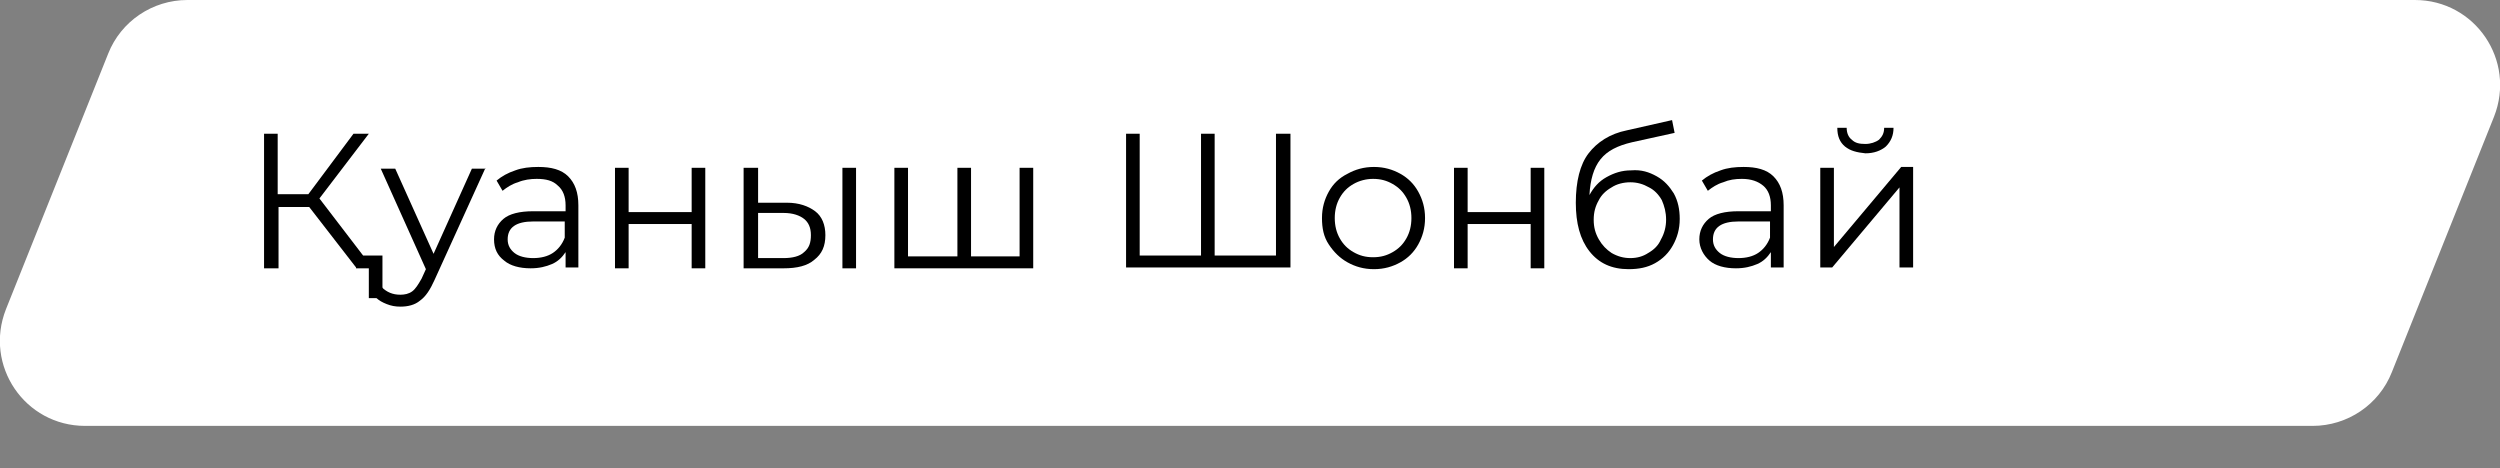 <?xml version="1.0" encoding="UTF-8"?> <!-- Generator: Adobe Illustrator 25.4.1, SVG Export Plug-In . SVG Version: 6.00 Build 0) --> <svg xmlns="http://www.w3.org/2000/svg" xmlns:xlink="http://www.w3.org/1999/xlink" id="Слой_1" x="0px" y="0px" viewBox="0 0 293.5 55" style="enable-background:new 0 0 293.5 55;" xml:space="preserve"><rect x="0" y="0" width="293.5" height="55" fill="#808080" stroke="none"/> <style type="text/css"> .st0{fill:#FFFFFF;} </style> <g> <path class="st0" d="M12.7,6.3C14.2,2.5,17.9,0,22,0h261.5c7.1,0,11.9,7.1,9.3,13.7l-12,30c-1.5,3.8-5.2,6.3-9.3,6.3H10 c-7.1,0-11.9-7.1-9.3-13.7L12.7,6.3z"></path> <g> <path d="M36.3,24.3h-3.6v7.2H31V15.7h1.6v7.1h3.6l5.3-7.1h1.8l-5.8,7.6l6.2,8.1h-1.9L36.3,24.3z M44.9,30v5h-1.6v-3.5h-1.5V30 H44.9z"></path> <path d="M57,19.7L51,32.9c-0.5,1.1-1,1.9-1.7,2.4c-0.6,0.5-1.4,0.7-2.3,0.7c-0.6,0-1.1-0.1-1.6-0.3c-0.5-0.2-0.9-0.4-1.3-0.8 l0.7-1.2c0.6,0.6,1.3,0.9,2.2,0.9c0.5,0,1-0.1,1.4-0.4s0.7-0.8,1.1-1.5l0.5-1.1l-5.3-11.8h1.7l4.5,10l4.5-10H57z"></path> <path d="M66.7,20.7c0.8,0.8,1.2,1.9,1.2,3.4v7.3h-1.5v-1.8c-0.4,0.6-0.9,1.1-1.6,1.4c-0.7,0.3-1.5,0.5-2.5,0.5 c-1.3,0-2.4-0.3-3.1-0.9C58.4,30,58,29.2,58,28.1c0-1,0.4-1.8,1.1-2.4c0.7-0.6,1.9-0.9,3.5-0.9h3.8v-0.7c0-1-0.3-1.8-0.9-2.3 C64.9,21.2,64.1,21,63,21c-0.7,0-1.5,0.1-2.2,0.4c-0.7,0.2-1.3,0.6-1.8,1l-0.7-1.2c0.6-0.5,1.3-0.9,2.2-1.2 c0.8-0.3,1.7-0.4,2.7-0.4C64.7,19.6,65.9,19.9,66.7,20.7z M64.9,29.7c0.6-0.4,1.1-1,1.4-1.8V26h-3.7c-2,0-3,0.7-3,2.1 c0,0.7,0.3,1.2,0.8,1.6c0.5,0.4,1.3,0.6,2.2,0.6C63.5,30.3,64.3,30.1,64.9,29.7z"></path> <path d="M72.2,19.7h1.6v5.2h7.4v-5.2h1.6v11.8h-1.6v-5.2h-7.4v5.2h-1.6V19.7z"></path> <path d="M95.7,24.8c0.8,0.6,1.2,1.6,1.2,2.8c0,1.3-0.4,2.2-1.3,2.9c-0.8,0.7-2,1-3.6,1l-4.7,0V19.7H89v4.1l3.4,0 C93.8,23.8,94.9,24.2,95.7,24.8z M94.4,29.6c0.6-0.5,0.8-1.1,0.8-2c0-0.9-0.3-1.5-0.8-1.9C93.9,25.3,93.1,25,92,25l-3,0v5.3l3,0 C93,30.3,93.9,30.1,94.4,29.6z M98.9,19.7h1.6v11.8h-1.6V19.7z"></path> <path d="M121.3,19.7v11.8H105V19.7h1.6v10.4h5.8V19.7h1.6v10.4h5.7V19.7H121.3z"></path> <path d="M151.5,15.7v15.7h-19.3V15.7h1.6V30h7.2V15.7h1.6V30h7.2V15.7H151.5z"></path> <path d="M158.2,30.8c-0.9-0.5-1.6-1.2-2.2-2.1s-0.8-1.9-0.8-3.1c0-1.2,0.3-2.2,0.8-3.1c0.5-0.9,1.2-1.6,2.2-2.1 c0.9-0.5,1.9-0.8,3.1-0.8s2.2,0.3,3.1,0.8c0.9,0.5,1.6,1.2,2.1,2.1c0.5,0.9,0.8,1.9,0.8,3.1c0,1.2-0.3,2.2-0.8,3.1 s-1.2,1.6-2.1,2.1s-1.9,0.8-3.1,0.8S159.1,31.3,158.2,30.8z M163.5,29.6c0.7-0.4,1.2-0.9,1.6-1.6c0.4-0.7,0.6-1.5,0.6-2.4 s-0.2-1.7-0.6-2.4c-0.4-0.7-0.9-1.2-1.6-1.6c-0.7-0.4-1.4-0.6-2.3-0.6c-0.8,0-1.6,0.2-2.3,0.6c-0.7,0.4-1.2,0.9-1.6,1.6 c-0.4,0.7-0.6,1.5-0.6,2.4s0.2,1.7,0.6,2.4s0.9,1.2,1.6,1.6c0.7,0.4,1.4,0.6,2.3,0.6C162.1,30.2,162.8,30,163.5,29.6z"></path> <path d="M170.7,19.7h1.6v5.2h7.4v-5.2h1.6v11.8h-1.6v-5.2h-7.4v5.2h-1.6V19.7z"></path> <path d="M194.5,20.7c0.9,0.5,1.5,1.2,2,2c0.5,0.9,0.7,1.9,0.7,3c0,1.2-0.3,2.2-0.8,3.1s-1.2,1.6-2.1,2.1c-0.9,0.5-1.9,0.7-3.1,0.7 c-2,0-3.5-0.7-4.6-2.1c-1.1-1.4-1.6-3.3-1.6-5.7c0-2.5,0.5-4.5,1.5-5.8c1-1.3,2.5-2.3,4.5-2.7l5.3-1.2l0.3,1.5l-5,1.1 c-1.7,0.4-2.9,1-3.7,2c-0.8,1-1.2,2.4-1.3,4.2c0.5-0.9,1.1-1.6,2-2.1c0.9-0.5,1.8-0.8,2.9-0.8C192.7,19.9,193.6,20.2,194.5,20.7z M193.5,29.7c0.7-0.4,1.2-0.9,1.5-1.6c0.4-0.7,0.6-1.5,0.6-2.3c0-0.9-0.2-1.6-0.5-2.3c-0.4-0.7-0.9-1.2-1.5-1.5 c-0.7-0.4-1.4-0.6-2.2-0.6c-0.8,0-1.6,0.2-2.2,0.6c-0.7,0.4-1.2,0.9-1.5,1.5c-0.4,0.7-0.6,1.4-0.6,2.3c0,0.9,0.2,1.6,0.6,2.3 c0.4,0.7,0.9,1.2,1.5,1.6c0.7,0.4,1.4,0.6,2.2,0.6S192.9,30.1,193.5,29.7z"></path> <path d="M208.2,20.7c0.8,0.8,1.2,1.9,1.2,3.4v7.3h-1.5v-1.8c-0.4,0.6-0.9,1.1-1.6,1.4c-0.7,0.3-1.5,0.5-2.5,0.5 c-1.3,0-2.4-0.3-3.1-0.9s-1.2-1.5-1.2-2.5c0-1,0.4-1.8,1.1-2.4c0.7-0.6,1.9-0.9,3.5-0.9h3.8v-0.7c0-1-0.3-1.8-0.9-2.3 c-0.6-0.5-1.4-0.8-2.5-0.8c-0.8,0-1.5,0.1-2.2,0.4c-0.7,0.2-1.3,0.6-1.8,1l-0.7-1.2c0.6-0.5,1.3-0.9,2.2-1.2 c0.8-0.3,1.7-0.4,2.7-0.4C206.2,19.6,207.4,19.9,208.2,20.7z M206.4,29.7c0.6-0.4,1.1-1,1.4-1.8V26h-3.7c-2,0-3,0.7-3,2.1 c0,0.7,0.3,1.2,0.8,1.6c0.5,0.4,1.3,0.6,2.2,0.6C205,30.3,205.8,30.1,206.4,29.7z"></path> <path d="M213.7,19.7h1.6V29l7.9-9.4h1.4v11.8H223v-9.4l-7.9,9.4h-1.4V19.7z M216.6,17.2c-0.6-0.5-0.9-1.2-0.9-2.2h1.1 c0,0.6,0.2,1.1,0.6,1.4c0.4,0.4,0.9,0.5,1.6,0.5c0.6,0,1.2-0.2,1.6-0.5c0.4-0.4,0.6-0.8,0.6-1.4h1.1c0,0.9-0.3,1.6-0.9,2.2 c-0.6,0.5-1.4,0.8-2.4,0.8C218,17.9,217.2,17.7,216.6,17.2z"></path> </g> </g> </svg> 